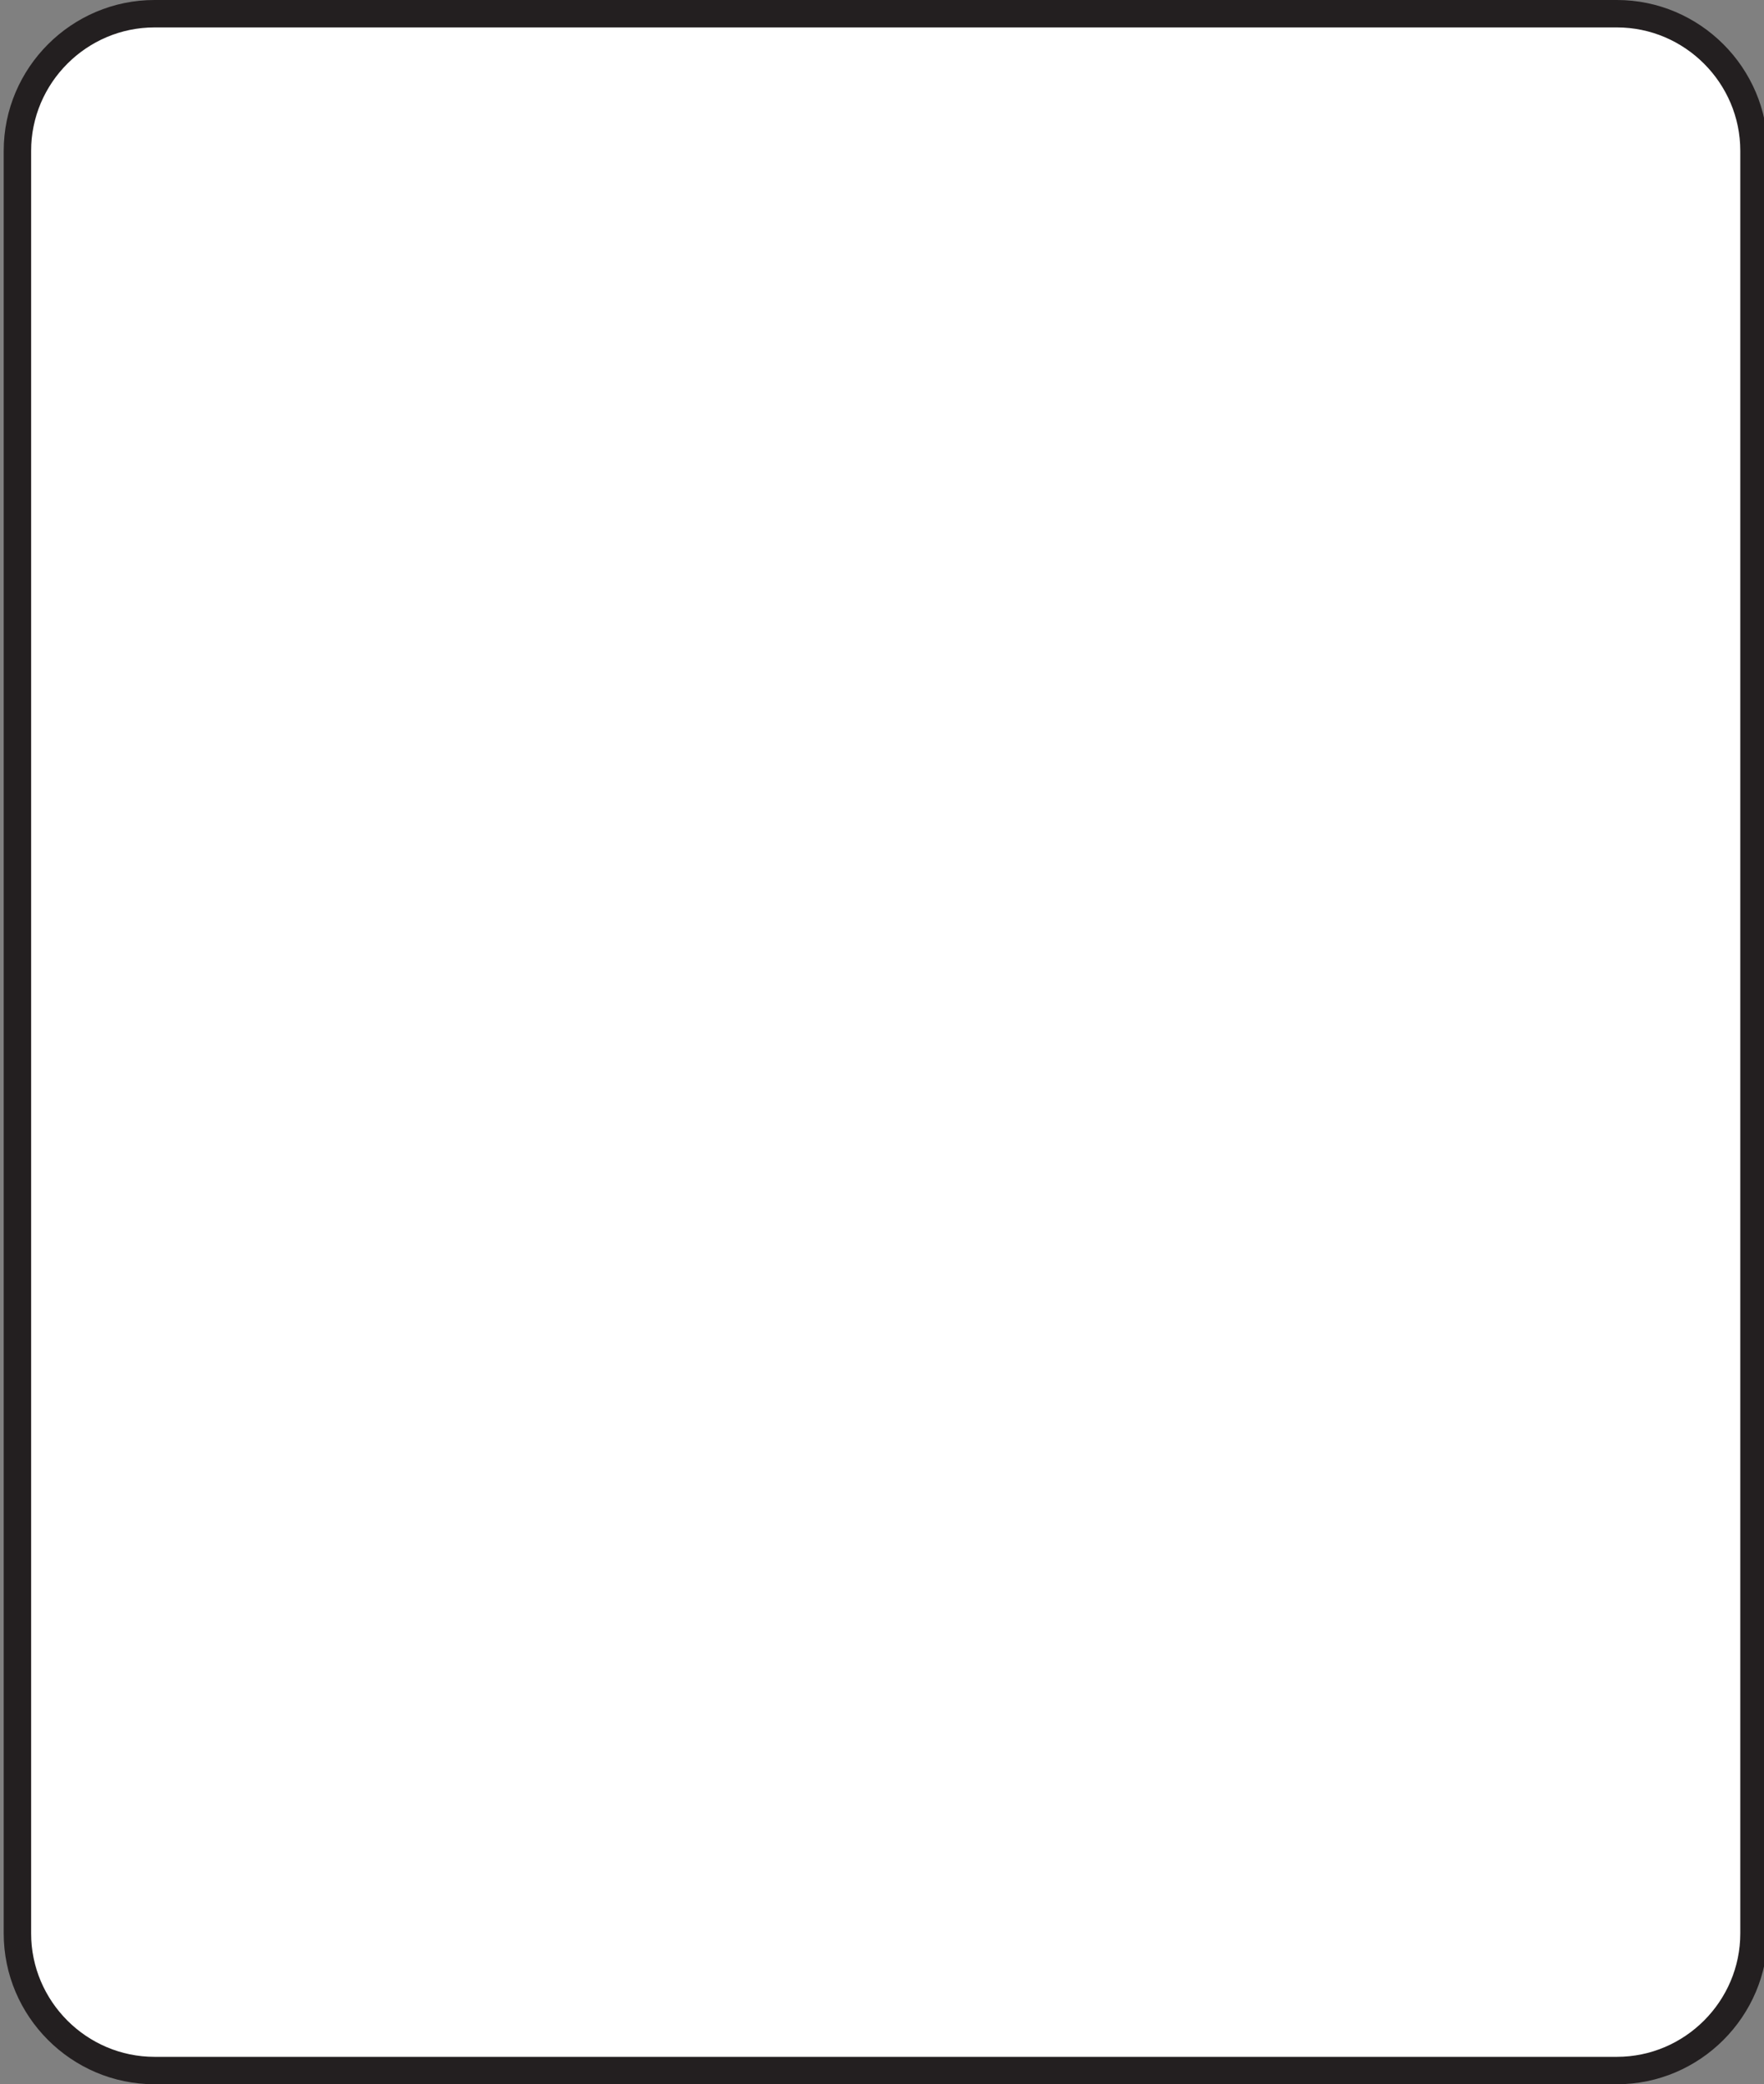 <?xml version="1.0" encoding="utf-8"?>
<!-- Generator: Adobe Illustrator 16.0.0, SVG Export Plug-In . SVG Version: 6.00 Build 0)  -->
<!DOCTYPE svg PUBLIC "-//W3C//DTD SVG 1.1//EN" "http://www.w3.org/Graphics/SVG/1.1/DTD/svg11.dtd">
<svg version="1.1" id="Layer_1" xmlns="http://www.w3.org/2000/svg" xmlns:xlink="http://www.w3.org/1999/xlink" x="0px" y="0px"
	 width="386px" height="456px" viewBox="0 0 386 456" enable-background="new 0 0 386 456" xml:space="preserve">
<rect x="0" y="0" width="386" height="456" fill="#808080" stroke="none"/>
<path id="fill" fill="#FFFFFF" stroke="#231F20" stroke-width="6" stroke-miterlimit="10" d="M383.812,423c0,16.5-13.5,30-30,30
	h-320c-16.5,0-30-13.5-30-30V33c0-16.5,13.5-30,30-30h320c16.5,0,30,13.5,30,30V423z"/>
</svg>
